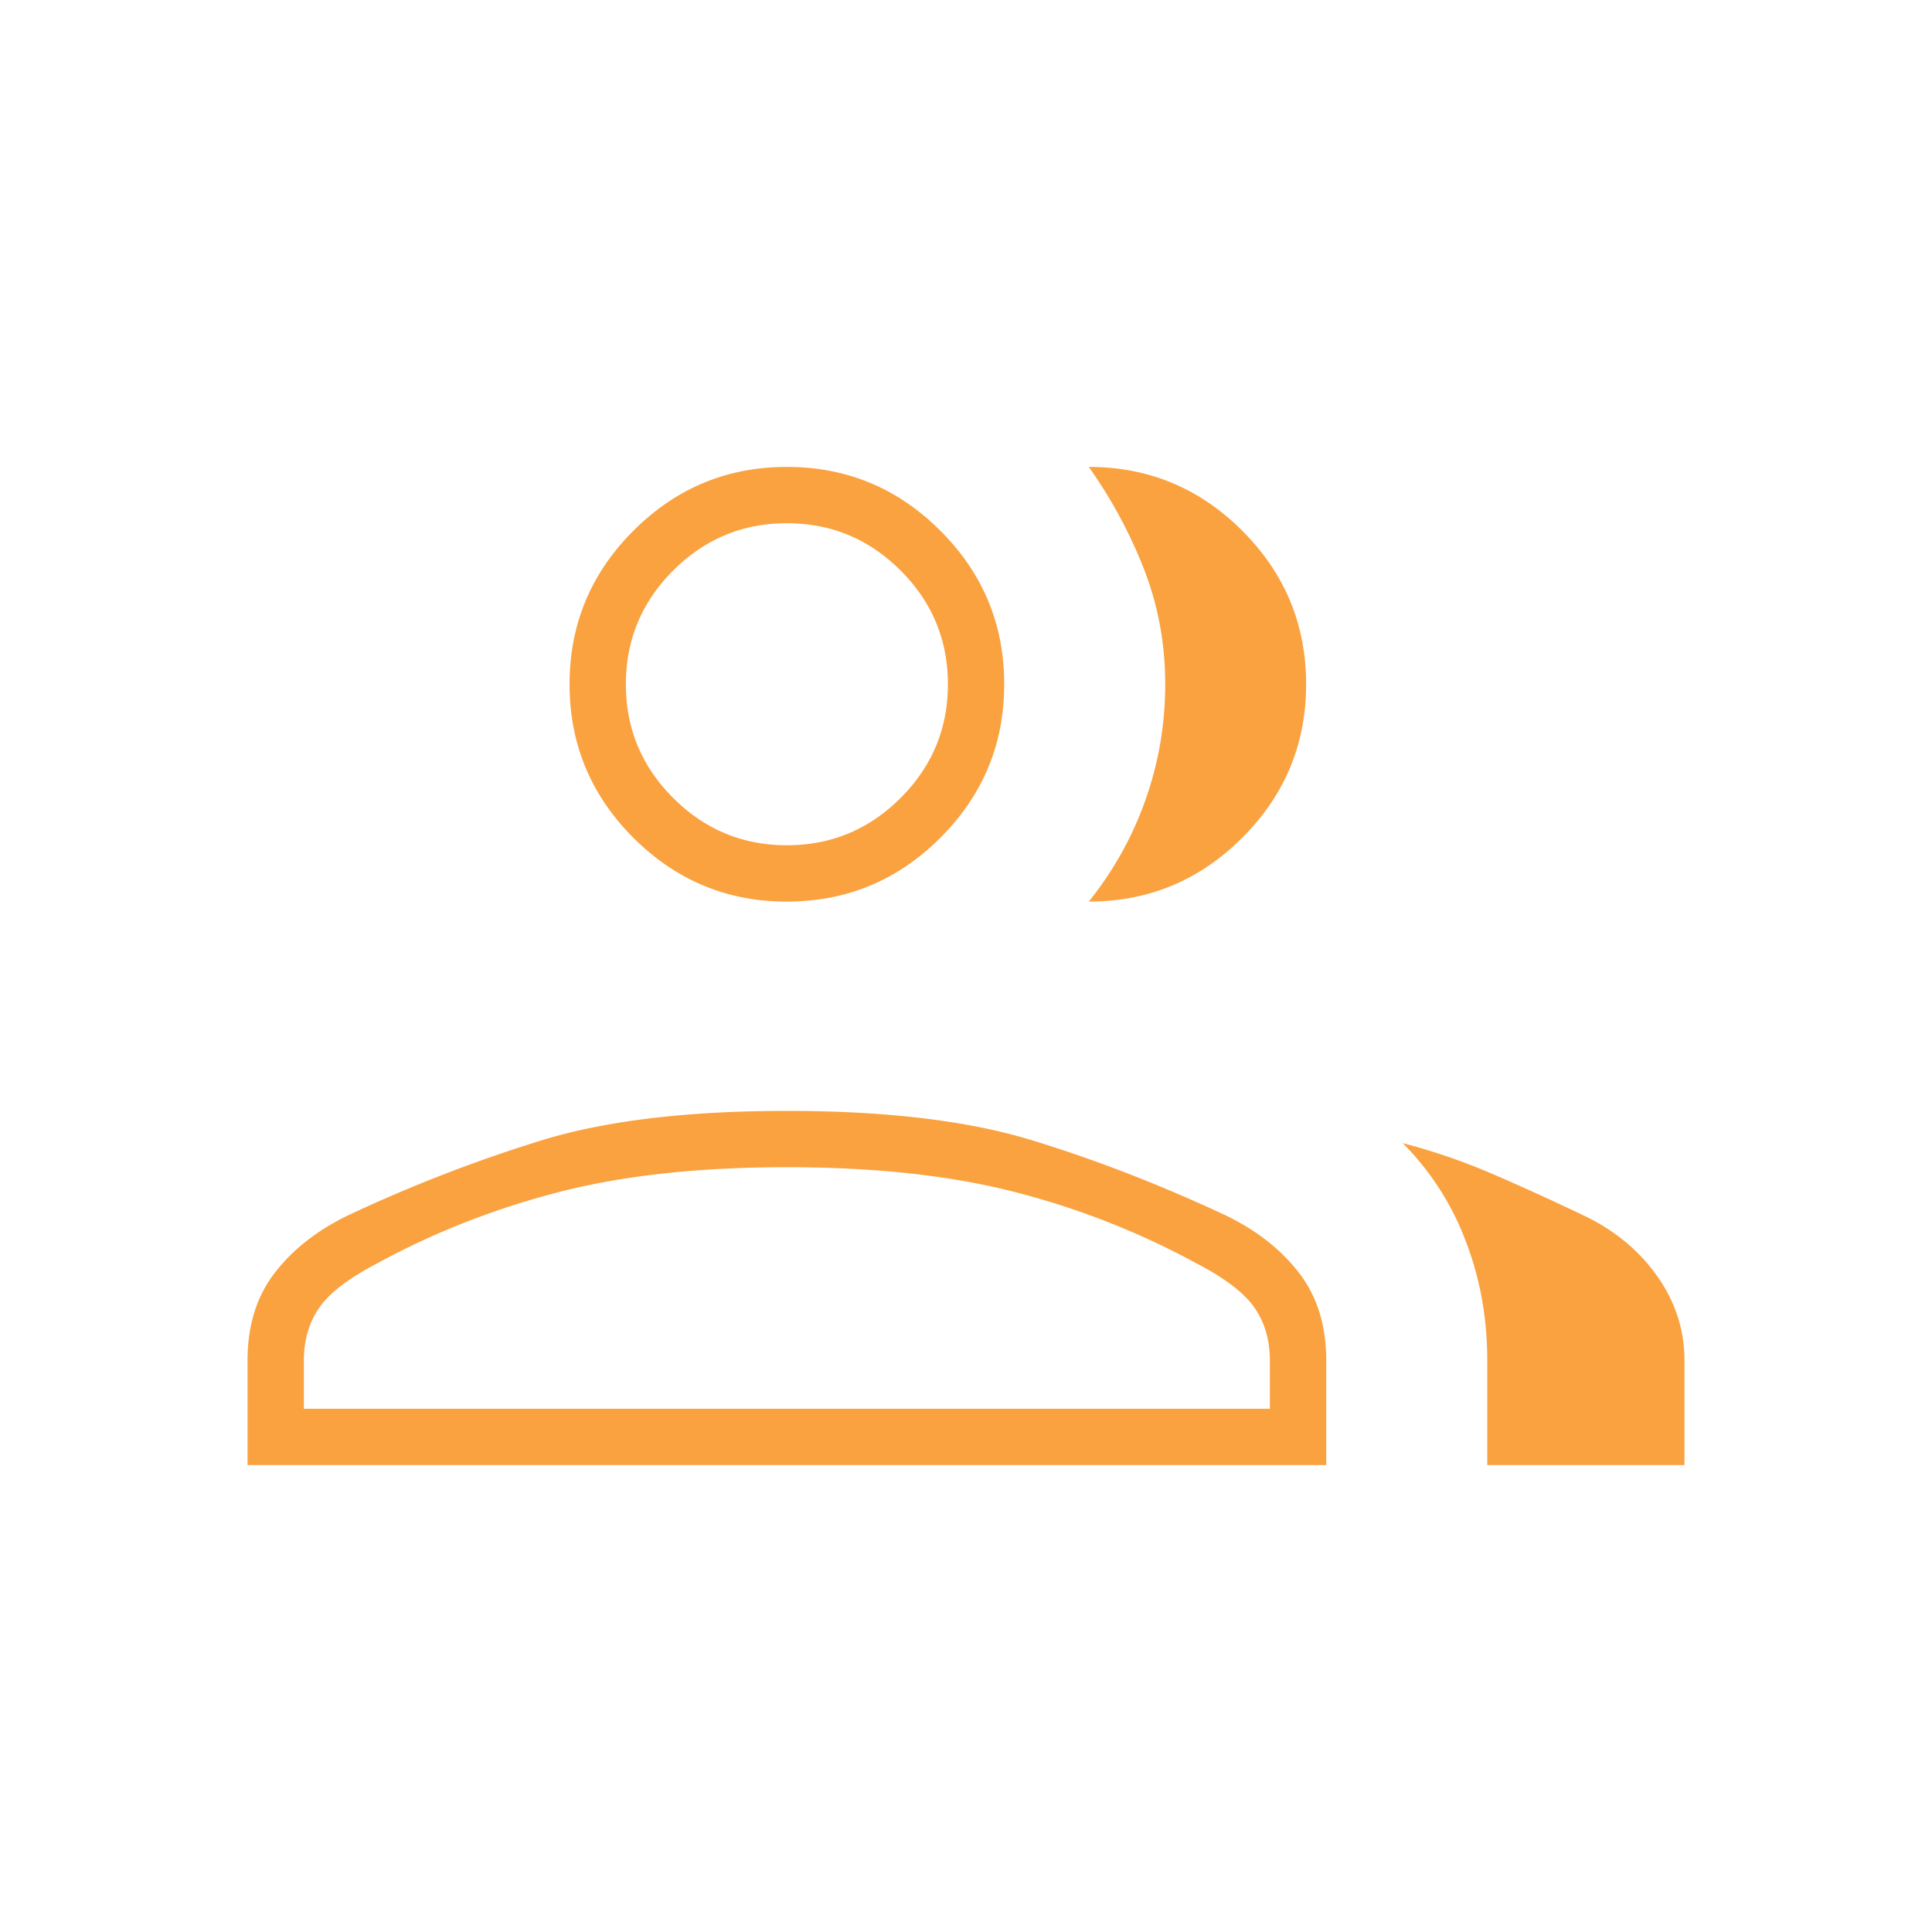 <?xml version="1.0" encoding="UTF-8"?> <svg xmlns="http://www.w3.org/2000/svg" width="46" height="46" fill="none"><mask id="a" width="46" height="46" x="0" y="0" maskUnits="userSpaceOnUse" style="mask-type:alpha"><path fill="#D9D9D9" d="M0 0h46v46H0z"></path></mask><g mask="url(#a)"><path fill="#FAA240" d="M5.894 34.883v-2.491c0-.83.215-1.526.647-2.085.43-.559 1.013-1.015 1.746-1.37a35.306 35.306 0 0 1 4.627-1.792c1.517-.463 3.458-.695 5.821-.695 2.364 0 4.305.232 5.822.695 1.518.463 3.06 1.06 4.627 1.793.733.354 1.315.81 1.746 1.37.431.558.647 1.253.647 2.084v2.491H5.894Zm29.517 0v-2.491c0-1.023-.175-1.98-.525-2.874a6.596 6.596 0 0 0-1.488-2.301c.735.191 1.453.439 2.156.742.703.304 1.422.631 2.157.983.734.351 1.317.833 1.748 1.445.432.612.647 1.28.647 2.005v2.491H35.41ZM18.735 21.467c-1.423 0-2.64-.507-3.654-1.52-1.014-1.014-1.52-2.232-1.52-3.655 0-1.423.506-2.642 1.52-3.655 1.013-1.014 2.231-1.52 3.654-1.52 1.424 0 2.642.506 3.655 1.52 1.014 1.013 1.52 2.232 1.52 3.655 0 1.423-.506 2.641-1.52 3.654-1.013 1.014-2.231 1.52-3.655 1.52Zm12.363-5.175c0 1.423-.507 2.641-1.52 3.654-1.014 1.014-2.232 1.52-3.655 1.52a8.208 8.208 0 0 0 1.35-2.42 8.199 8.199 0 0 0 .47-2.76c0-.955-.167-1.863-.502-2.726a11.302 11.302 0 0 0-1.318-2.443c1.423 0 2.641.506 3.655 1.52 1.013 1.013 1.52 2.232 1.52 3.655ZM7.235 33.542h23v-1.15c0-.48-.12-.895-.359-1.246-.24-.352-.695-.703-1.366-1.054a18.808 18.808 0 0 0-4.312-1.701c-1.533-.4-3.354-.6-5.463-.6-2.108 0-3.929.2-5.462.6-1.533.399-2.97.966-4.313 1.7-.67.352-1.126.703-1.365 1.055-.24.351-.36.767-.36 1.246v1.15Zm11.5-13.417c1.055 0 1.957-.375 2.708-1.126.75-.75 1.126-1.653 1.126-2.707 0-1.055-.375-1.957-1.126-2.708-.75-.75-1.653-1.126-2.708-1.126-1.054 0-1.956.376-2.707 1.126-.75.751-1.126 1.654-1.126 2.708 0 1.054.376 1.956 1.126 2.707.75.75 1.653 1.126 2.707 1.126Z"></path></g></svg> 